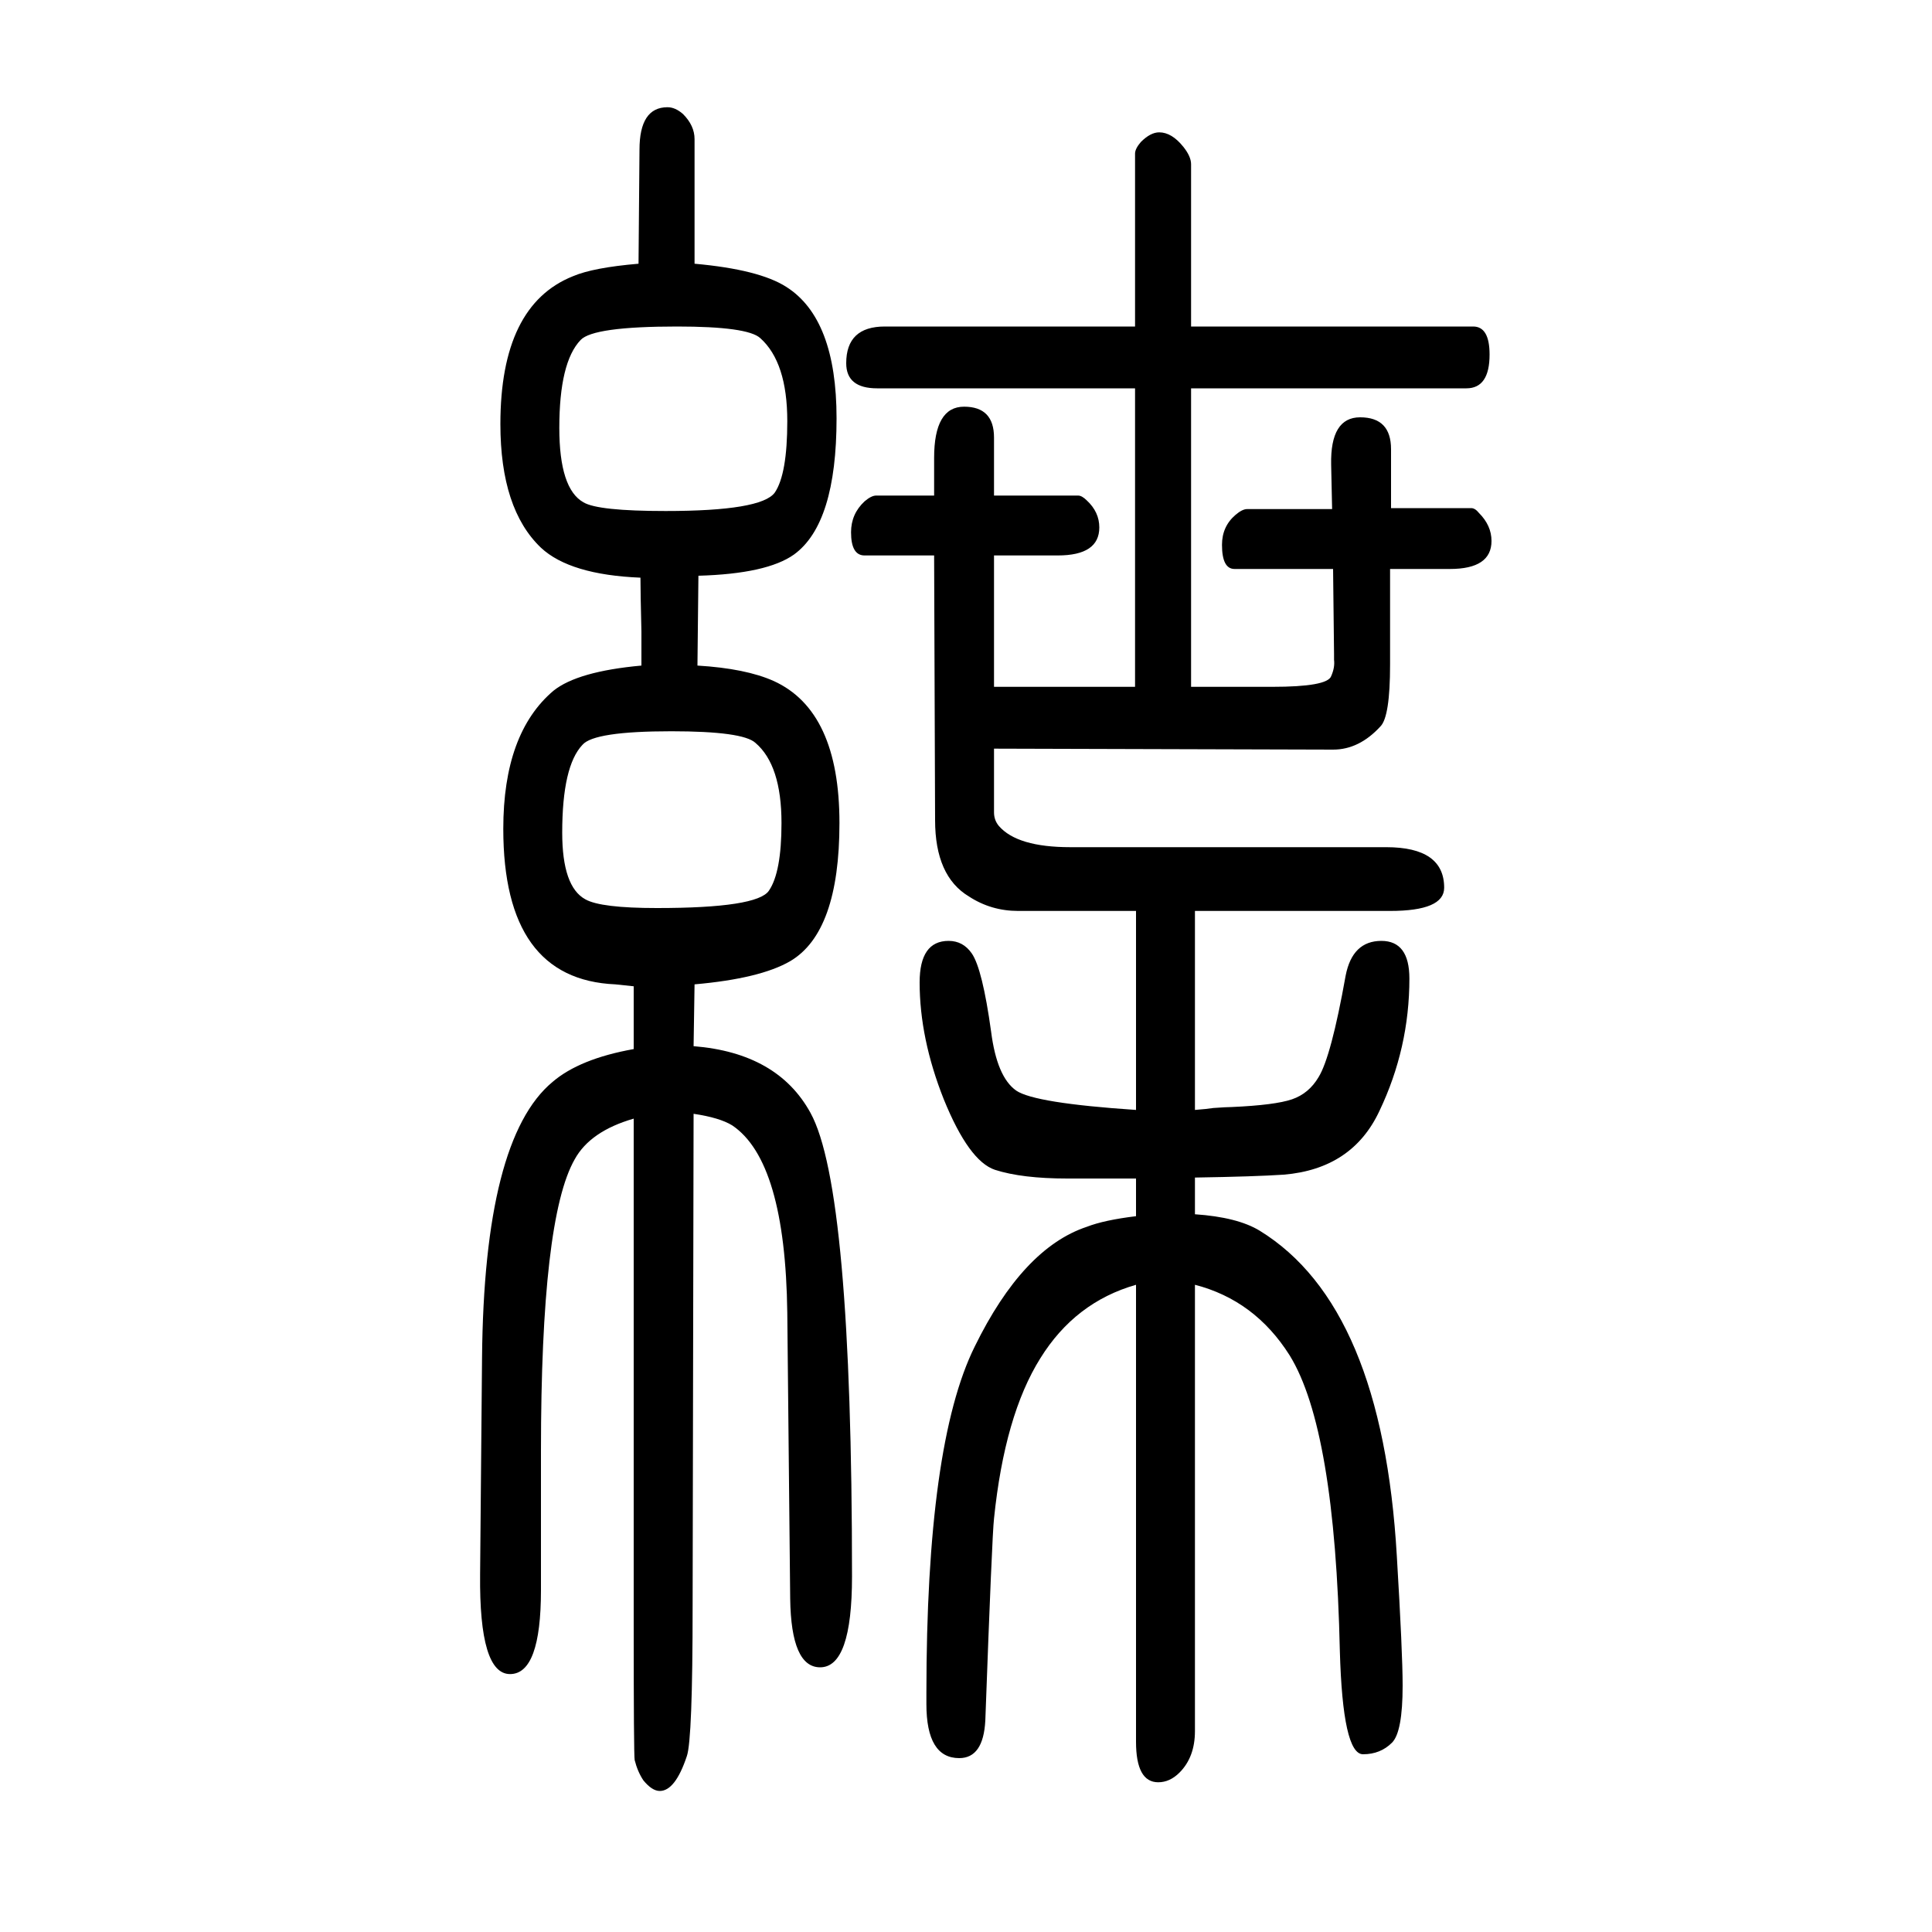 <svg xmlns="http://www.w3.org/2000/svg" xmlns:xlink="http://www.w3.org/1999/xlink" height="100" width="100" version="1.1"><path d="M1439 1061v-99q0 -54 -10 -64q-22 -24 -49 -24l-351 1v-66q0 -8 5 -14q19 -22 74 -22h327q60 0 60 -42q0 -24 -56 -24h-202v-206q13 1 19 2q14 1 19 1q45 2 62.5 8t27.5 23q13 21 28 105q7 36 37 36q29 0 29 -39q0 -72 -31 -137q-28 -60 -99 -66q-30 -2 -92 -3v-38
q44 -3 67 -17q127 -78 142 -337q6 -100 6 -134q0 -48 -11 -59q-12 -12 -30 -12q-21 0 -24 107q-5 230 -52 306q-36 57 -98 73v-462q0 -27 -16 -43q-10 -10 -22 -10q-23 0 -23 42v473q-63 -18 -99 -76q-37 -59 -48 -166q-2 -17 -9 -209q-2 -39 -27 -39q-34 0 -34 56v11
q0 258 50 359q50 102 116 124q18 7 51 11v39h-35h-36q-47 0 -75 9q-27 9 -53 73q-25 63 -25 121q0 43 30 43q15 0 24 -13q11 -16 20 -81q6 -47 26 -61q19 -13 124 -20v206h-122q-28 0 -51 15q-35 21 -35 79l-1 274h-72q-14 0 -14 24q0 19 14 32q7 6 12 6h60v39q0 53 31 53
t31 -32v-60h87q4 0 9 -5q13 -12 13 -28q0 -29 -43 -29h-66v-136h146v309h-267q-32 0 -32 26q0 38 40 38h259v179q0 5 6 12q10 10 19 10q13 0 25 -15q8 -10 8 -18v-168h292q17 0 17 -29q0 -35 -24 -35h-285v-309h84q57 0 61 11q4 9 3 17v6l-1 88h-102q-13 0 -13 25
q0 19 14 31q7 6 12 6h88l-1 46q-1 49 30 49q32 0 32 -33v-61h83q4 0 8 -5q13 -13 13 -29q0 -29 -43 -29h-62zM656 629q-9 1 -19 2q-116 5 -116 161q0 99 52 143q25 20 91 26v20v15q-1 41 -1 56q-73 3 -103 31q-42 40 -42 128q0 123 75 153q21 9 68 13l1 118q0 44 29 44
q8 0 16 -7q12 -12 12 -26v-129q67 -6 95 -24q52 -33 52 -136q0 -109 -44 -141q-28 -20 -99 -22l-1 -93q50 -3 79 -16q68 -31 68 -147q0 -113 -51 -143q-31 -18 -99 -24l-1 -64q87 -7 121 -69q43 -78 43 -480q0 -94 -33 -94q-30 0 -31 71l-3 296q-2 157 -57 194q-13 8 -40 12
l-1 -509q0 -139 -6 -156q-12 -36 -28 -36q-8 0 -17 11q-6 9 -9 21q-1 5 -1 144v520q-45 -13 -61 -42q-35 -61 -35 -302v-144q0 -87 -32 -87t-31 103l2 224q2 227 73 286q28 24 84 34v65zM695 893q-80 0 -92 -14q-21 -22 -21 -91q0 -56 24 -69q16 -9 74 -9q104 0 116 18
q13 19 13 70q0 60 -27 83q-13 12 -87 12zM701 1312q-87 0 -100 -14q-22 -23 -22 -91q0 -63 25 -77q15 -9 85 -9q99 0 113 19q13 19 13 74q0 61 -28 86q-13 12 -86 12z" style="" transform="scale(0.05 -0.05) translate(0 -1650)"/></svg>